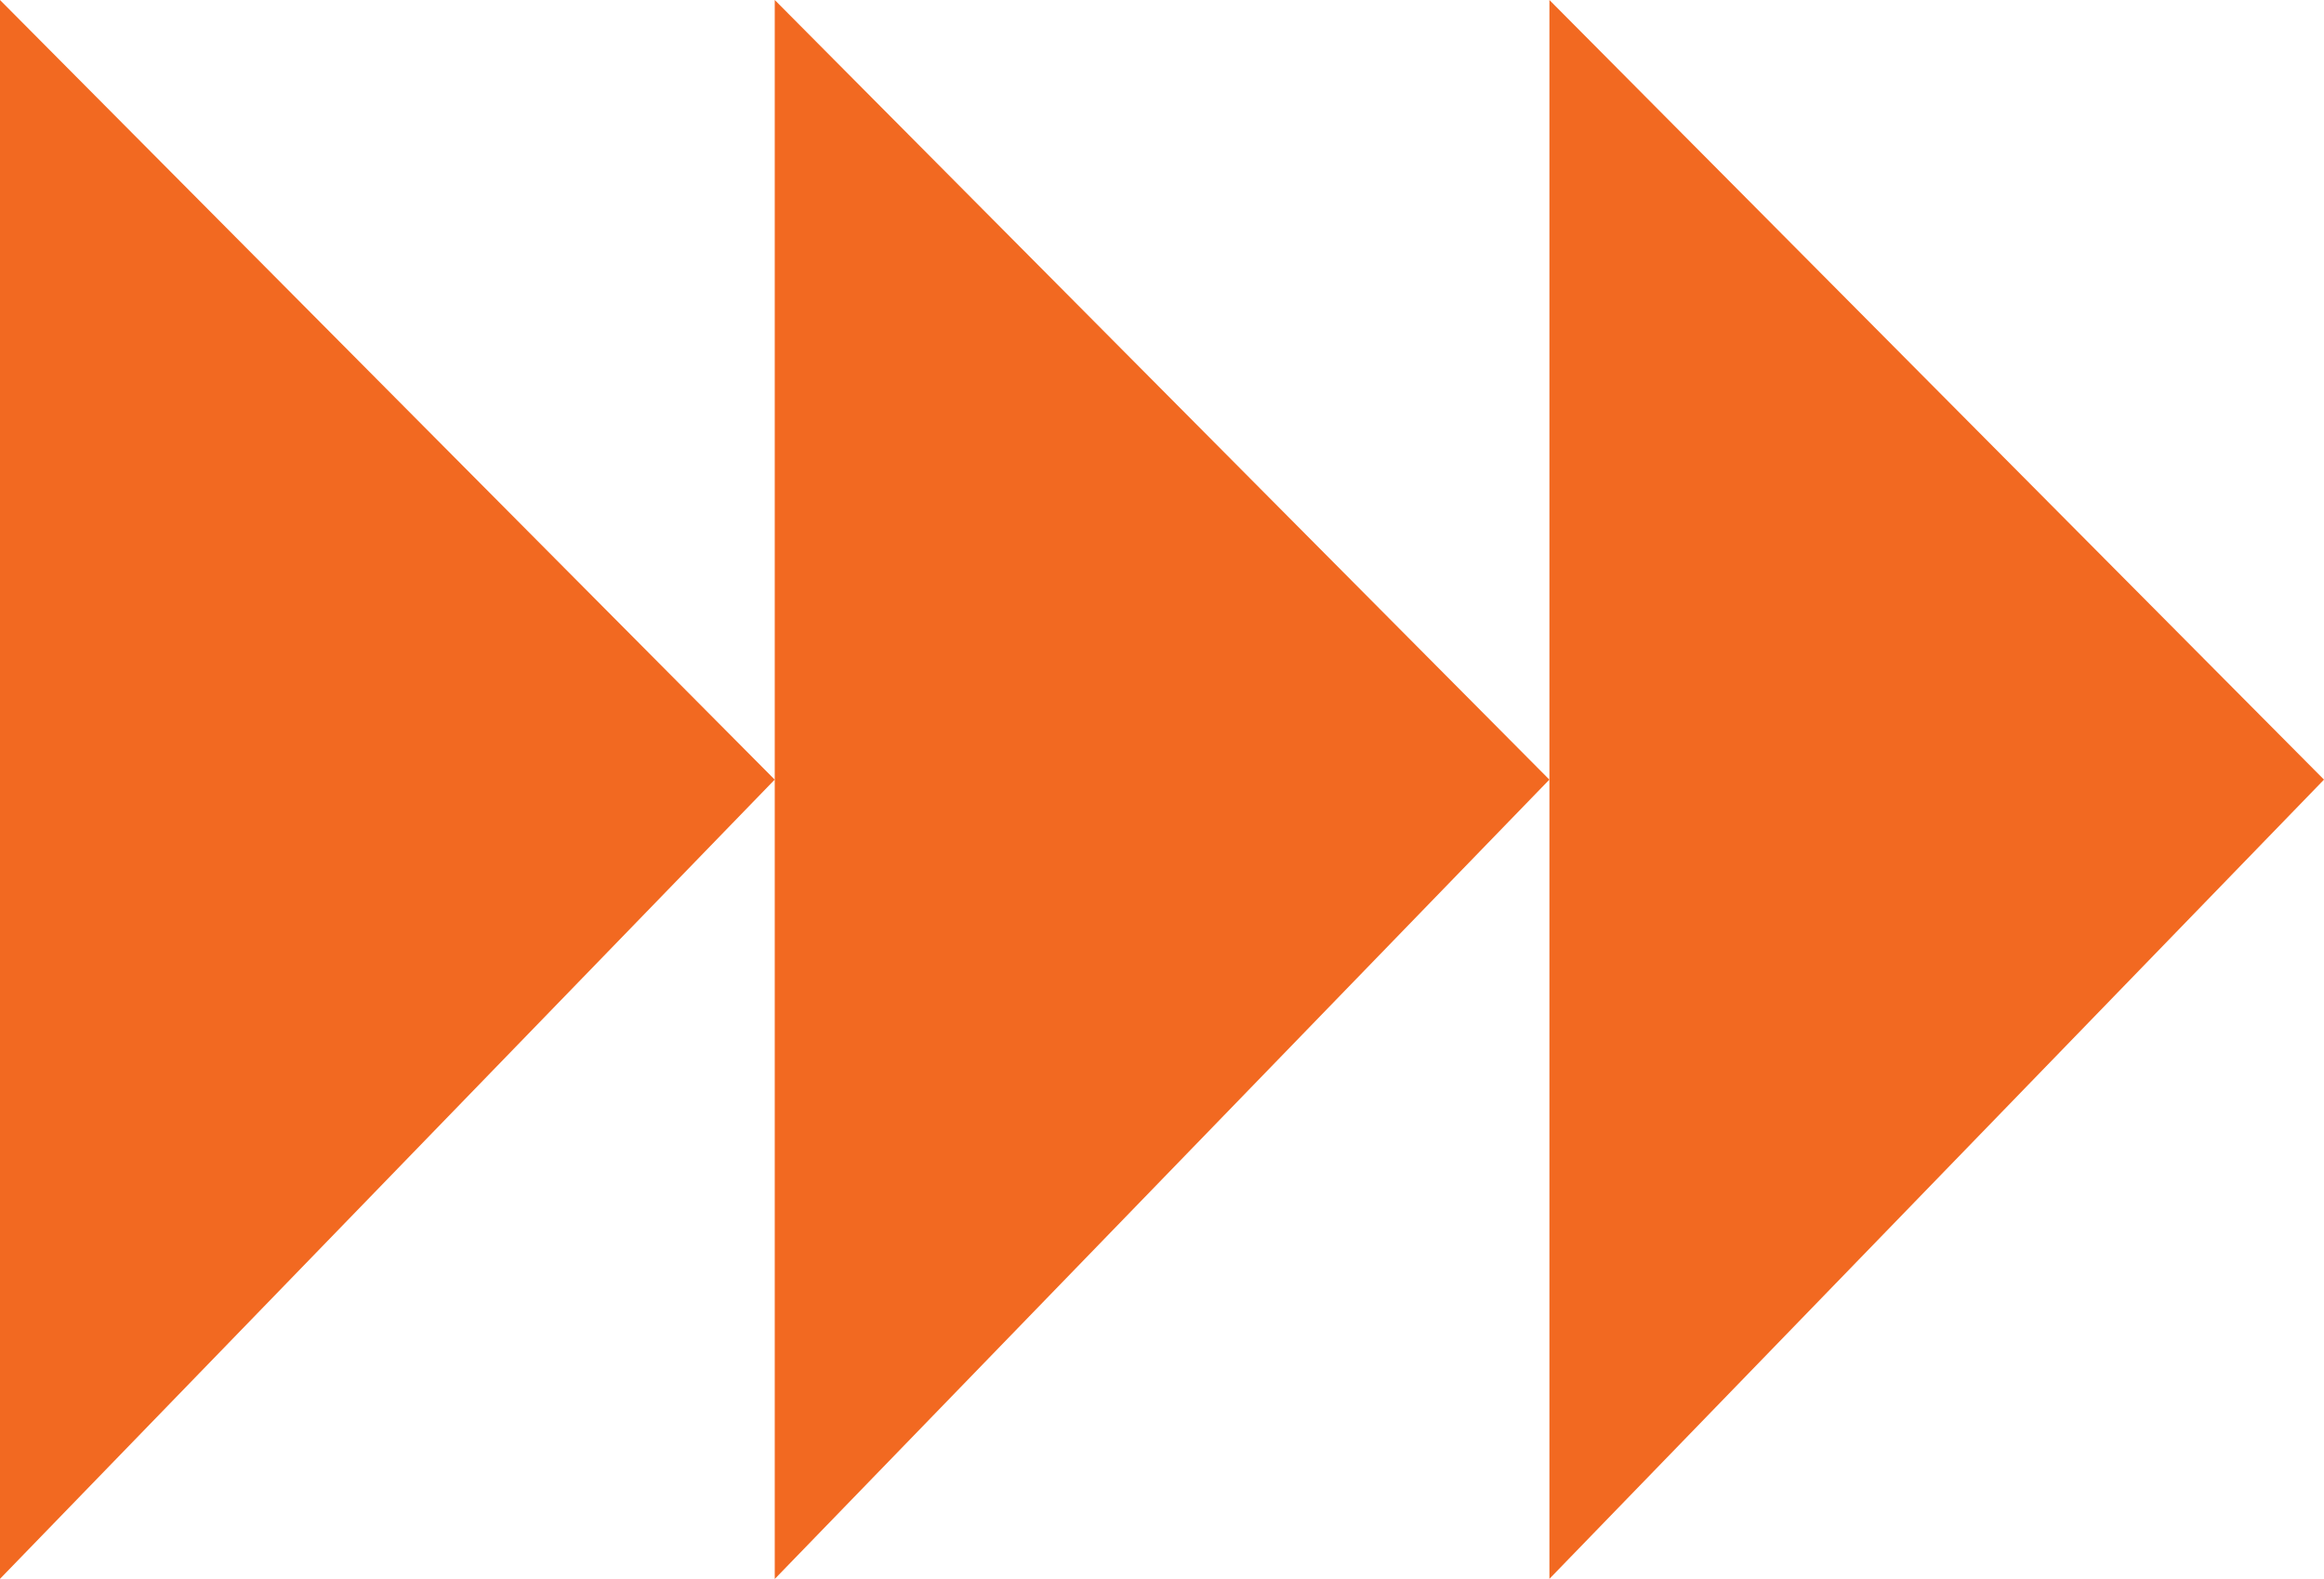 <svg xmlns="http://www.w3.org/2000/svg" width="54.579" height="37.091" viewBox="0 0 54.579 37.091"><g id="Group_7184" data-name="Group 7184" transform="translate(-31.104 0)"><path id="Path_155" data-name="Path 155" d="M34.409,9.788v27.3L52.6,18.314,34.409,0Z" transform="translate(33.083 0)" fill="#f26921"></path><path id="Path_156" data-name="Path 156" d="M17.174,0V37.091L35.366,18.314Z" transform="translate(32.125)" fill="#f26921"></path><path id="Path_157" data-name="Path 157" d="M0,9.788v27.3L18.194,18.314,0,0Z" transform="translate(31.104 0)" fill="#f26921"></path></g></svg>